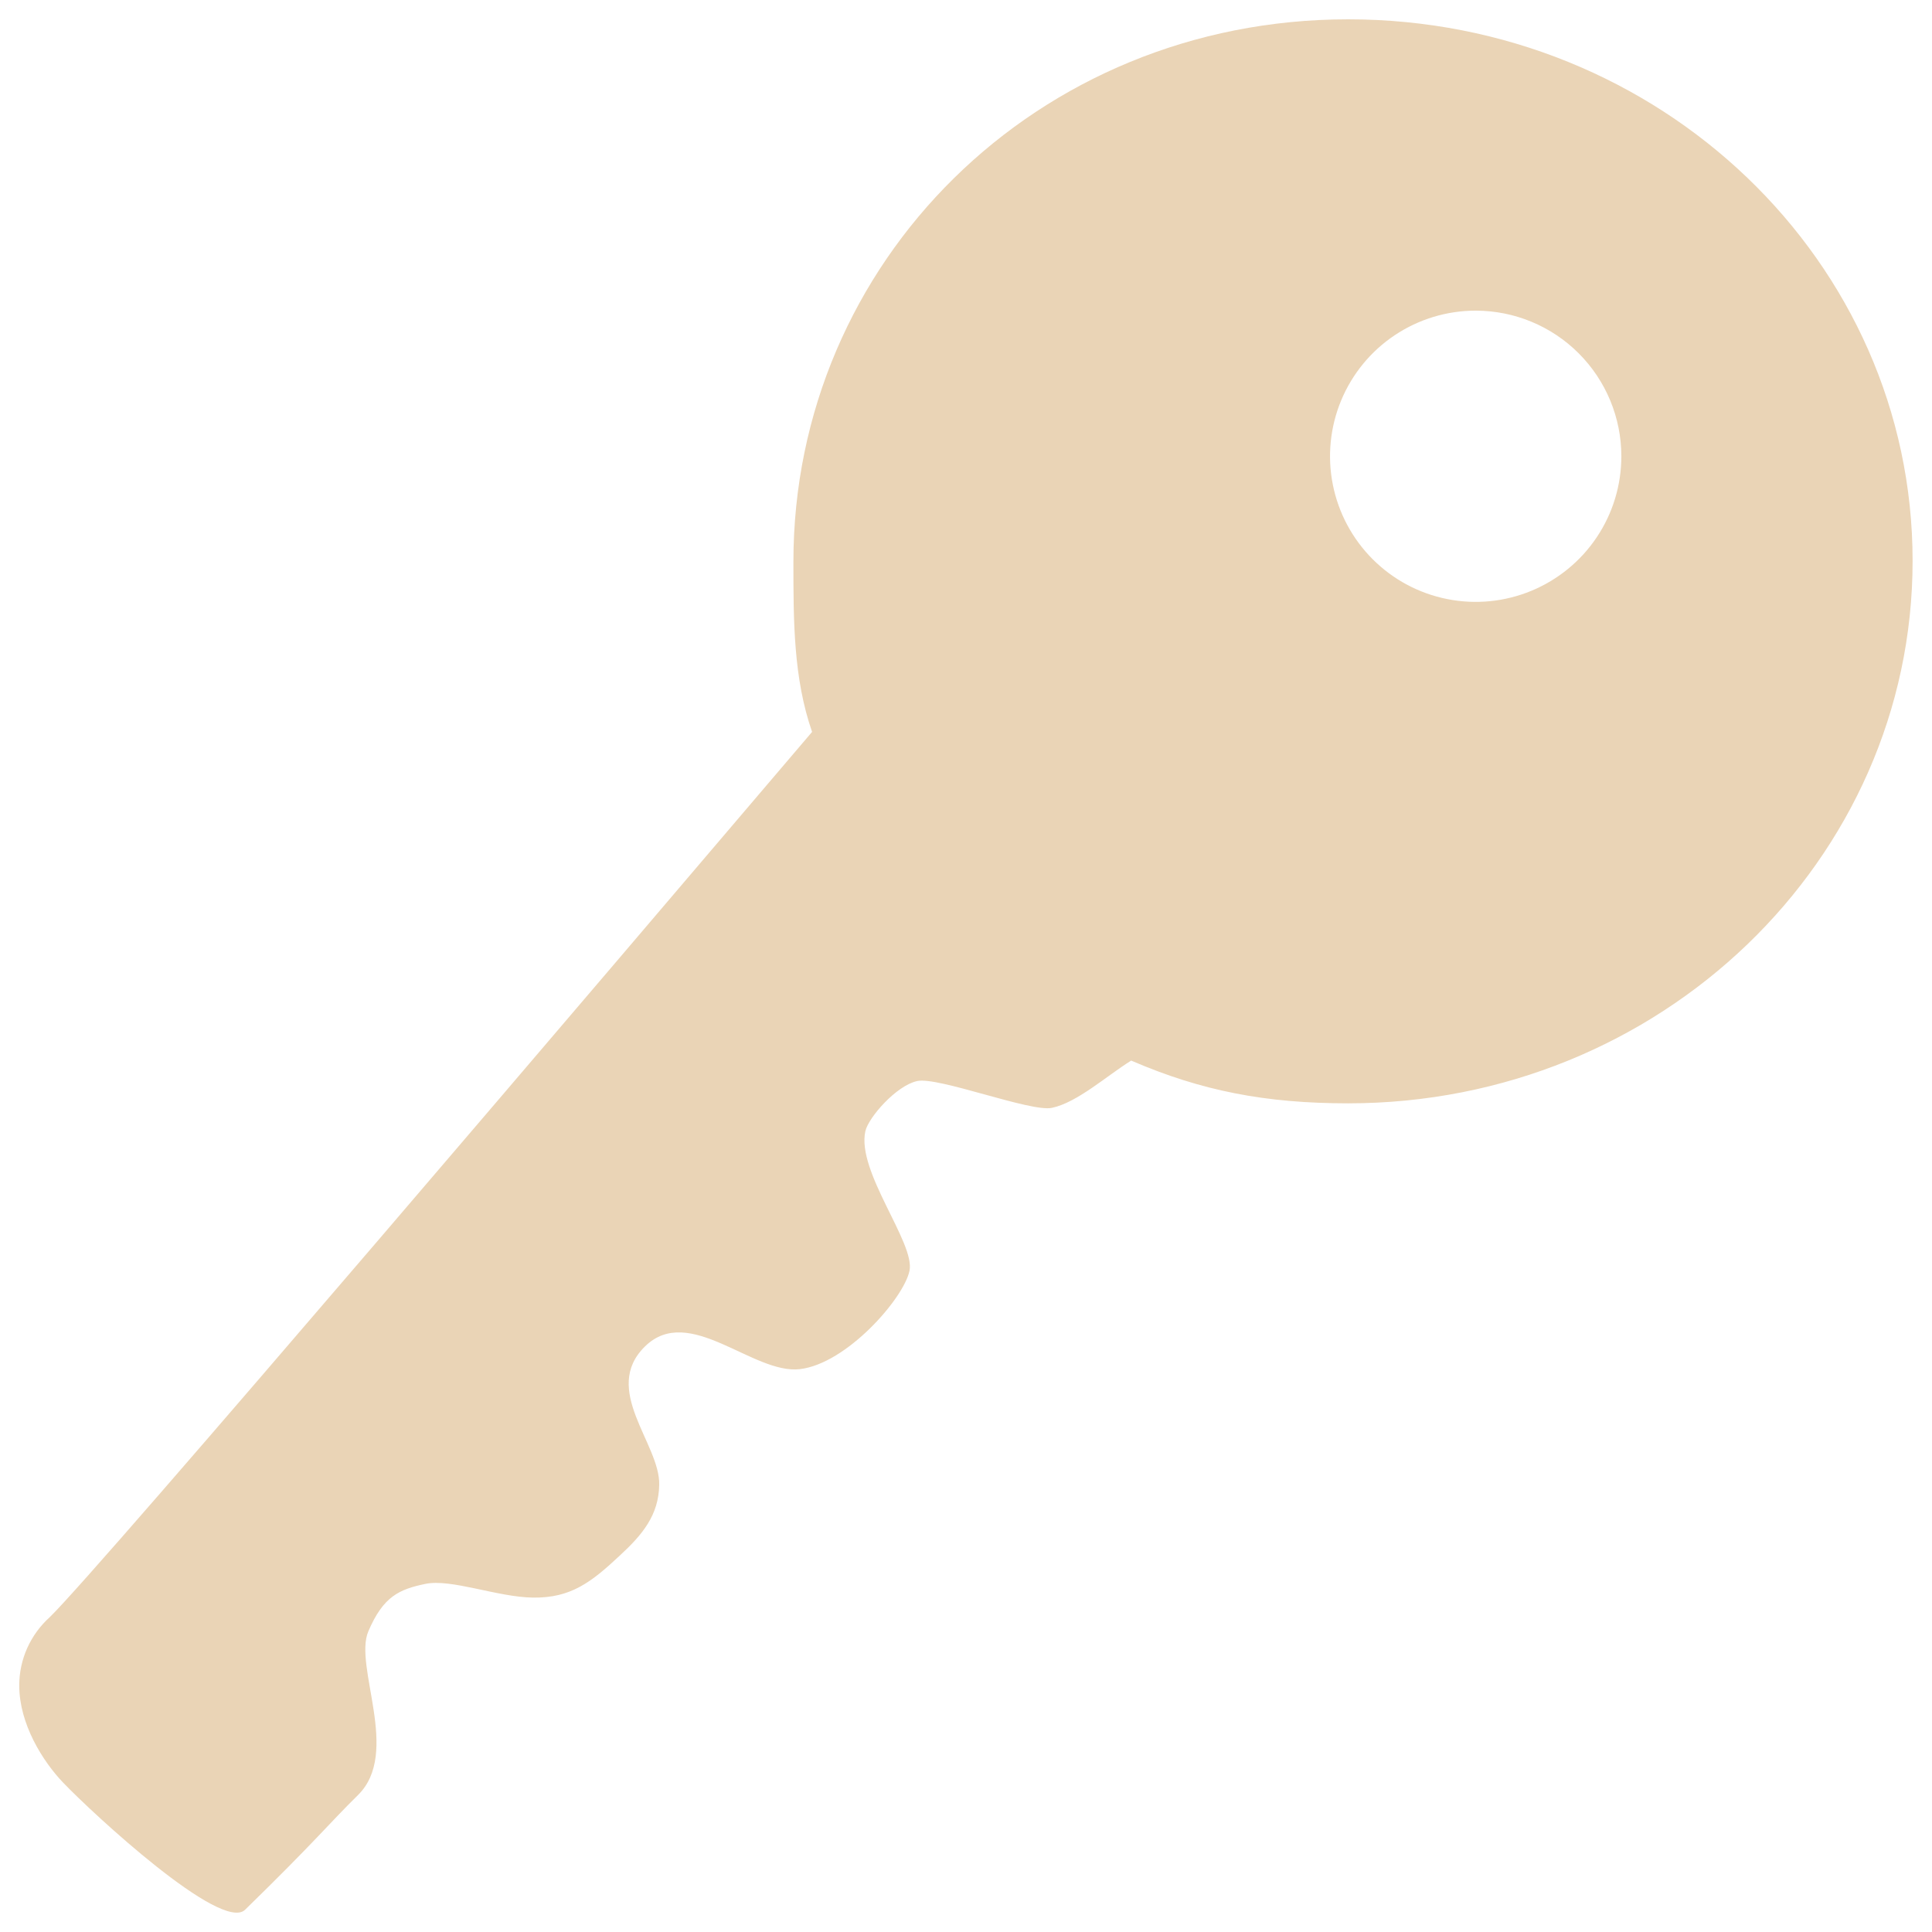 <?xml version="1.0" encoding="UTF-8"?> <svg xmlns="http://www.w3.org/2000/svg" width="24" height="24" viewBox="0 0 24 24" fill="none"><g clip-path="url(#clip0_55_307)"><path d="M9.856 6.978C9.856 7.713 9.856 8.425 10.088 9.092C7.651 11.953 1.217 19.512 0.618 20.089C0.499 20.196 0.404 20.327 0.338 20.473C0.273 20.619 0.239 20.777 0.239 20.937C0.239 21.418 0.533 21.881 0.782 22.142C1.155 22.532 2.75 24.007 3.044 23.724C3.914 22.876 4.09 22.65 4.446 22.3C4.983 21.774 4.389 20.7 4.576 20.264C4.762 19.829 4.96 19.744 5.282 19.676C5.605 19.608 6.176 19.84 6.622 19.846C7.092 19.852 7.346 19.654 7.697 19.326C7.979 19.066 8.183 18.823 8.189 18.444C8.2 17.935 7.465 17.262 8.013 16.725C8.562 16.188 9.353 17.076 9.936 17.008C10.518 16.94 11.225 16.131 11.298 15.787C11.372 15.442 10.637 14.554 10.75 14.051C10.789 13.881 11.134 13.485 11.394 13.429C11.654 13.372 12.808 13.819 13.068 13.762C13.384 13.695 13.752 13.361 14.052 13.175C14.928 13.553 15.725 13.706 16.748 13.706C20.621 13.706 23.759 10.687 23.759 6.967C23.759 3.246 20.621 0.24 16.748 0.24C12.876 0.24 9.856 3.258 9.856 6.978ZM20.141 5.668C20.141 6.026 20.035 6.376 19.836 6.673C19.637 6.971 19.354 7.202 19.024 7.339C18.693 7.476 18.329 7.512 17.979 7.442C17.628 7.373 17.305 7.2 17.052 6.947C16.799 6.694 16.627 6.372 16.557 6.021C16.487 5.67 16.523 5.306 16.66 4.975C16.797 4.645 17.029 4.362 17.326 4.164C17.624 3.965 17.974 3.859 18.331 3.859C18.811 3.859 19.271 4.049 19.611 4.389C19.95 4.728 20.141 5.188 20.141 5.668Z" fill="#EAD4B6"></path></g><defs><clipPath id="clip0_55_307"><rect width="24" height="24" fill="white"></rect></clipPath></defs></svg> 